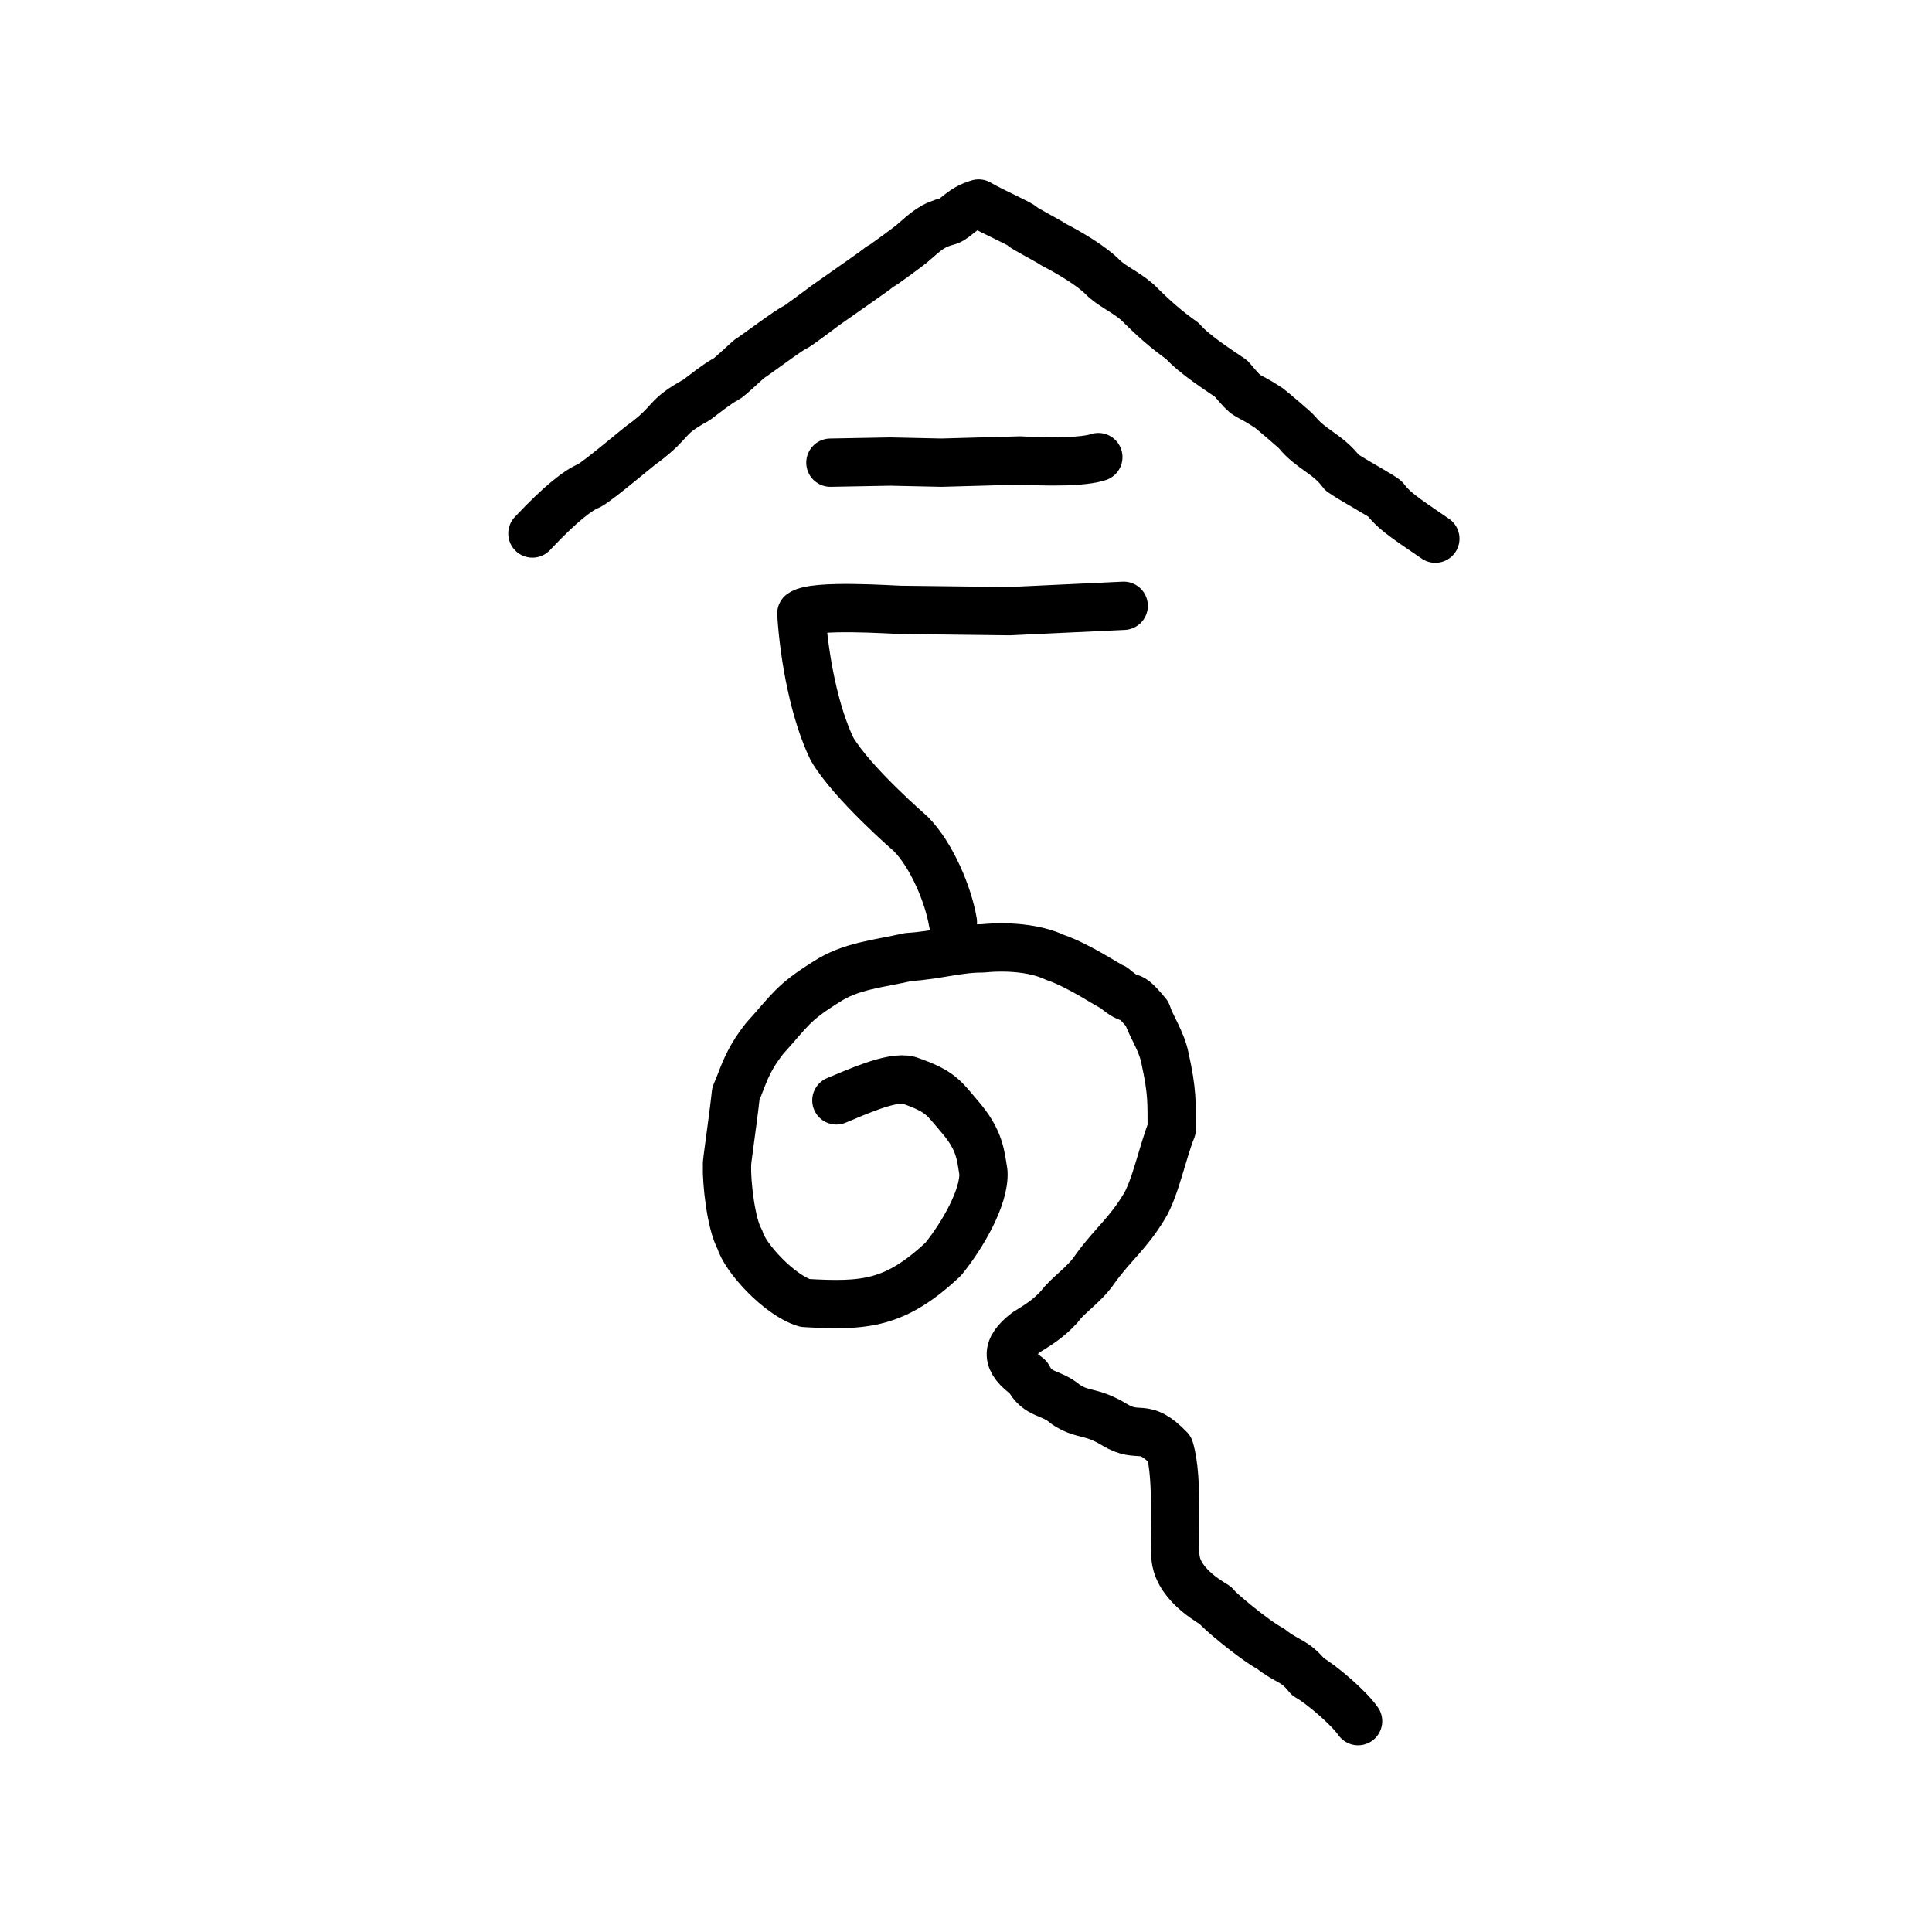 <?xml version="1.0" encoding="UTF-8" standalone="no"?>
<!-- Created with Inkscape (http://www.inkscape.org/) -->

<svg
   xmlns:dc="http://purl.org/dc/elements/1.1/"
   xmlns:cc="http://creativecommons.org/ns#"
   xmlns:rdf="http://www.w3.org/1999/02/22-rdf-syntax-ns#"
   xmlns:svg="http://www.w3.org/2000/svg"
   xmlns="http://www.w3.org/2000/svg"
   xmlns:sodipodi="http://sodipodi.sourceforge.net/DTD/sodipodi-0.dtd"
   xmlns:inkscape="http://www.inkscape.org/namespaces/inkscape"
   width="200px"
   height="200px"
   viewBox="0 0 200 200"
   version="1.1"
   id="SVGRoot"
   inkscape:version="0.92.3 (2405546, 2018-03-11)"
   sodipodi:docname="201adss.svg">
  <sodipodi:namedview
     id="base"
     pagecolor="#ffffff"
     bordercolor="#666666"
     borderopacity="1.0"
     inkscape:pageopacity="0.0"
     inkscape:pageshadow="2"
     inkscape:zoom="2.5198715"
     inkscape:cx="30.741279"
     inkscape:cy="108.23901"
     inkscape:document-units="px"
     inkscape:current-layer="layer1"
     showgrid="true"
     inkscape:window-width="1126"
     inkscape:window-height="932"
     inkscape:window-x="129"
     inkscape:window-y="78"
     inkscape:window-maximized="0"
     showguides="false"
     inkscape:snap-global="false">
    <inkscape:grid
       type="xygrid"
       id="grid6085" />
  </sodipodi:namedview>
  <defs
     id="defs5523" />
  <g
     id="layer1"
     inkscape:groupmode="layer"
     inkscape:label="レイヤー 1">
    <path
       style="opacity:1;vector-effect:none;fill:none;fill-opacity:1;stroke:#000000;stroke-width:5;stroke-linecap:round;stroke-linejoin:round;stroke-miterlimit:4;stroke-dasharray:none;stroke-dashoffset:0;stroke-opacity:1"
       d="m 55.113,55.229 c 2.957,-3.138 4.747,-4.5 5.891,-4.961 1.107,-0.611 5.409,-4.311 5.665,-4.414 3.131,-2.364 2.014,-2.571 5.429,-4.448 4.813,-3.717 1.391,-0.541 5.447,-4.238 0.374,-0.199 4.32,-3.158 4.751,-3.276 0.193,-0.053 2.998,-2.157 3.138,-2.269 2.923,-2.069 4.724,-3.278 5.659,-4.019 0.362,-0.146 2.977,-2.118 3.259,-2.341 1.588,-1.386 2.154,-1.947 3.853,-2.39 0.907,-0.365 1.317,-1.276 3.099,-1.804 1.607,0.933 4.323,2.087 4.518,2.357 0.138,0.191 3.048,1.702 3.216,1.878 1.668,0.852 4.034,2.274 5.097,3.375 0.984,0.977 2.251,1.443 3.622,2.616 1.485,1.496 2.913,2.786 4.644,4.003 1.225,1.428 4.155,3.272 5.046,3.894 2.016,2.371 1.137,1.227 3.899,3.039 0.212,0.148 2.766,2.315 2.904,2.506 1.467,1.81 3.215,2.227 4.673,4.187 1.353,0.931 4.407,2.544 4.511,2.788 0.964,1.331 3.042,2.575 5.151,4.051"
       id="path836"
       inkscape:connector-curvature="0"
       sodipodi:nodetypes="cccccccccccccccccccccc" />
    <path
       style="opacity:1;vector-effect:none;fill:none;fill-opacity:1;stroke:#000000;stroke-width:5;stroke-linecap:round;stroke-linejoin:round;stroke-miterlimit:4;stroke-dasharray:none;stroke-dashoffset:0;stroke-opacity:1"
       d="m 116.325,62.711 -11.838,0.557 -11.265,-0.136 c -0.855,-0.01 -8.935,-0.598 -10.268,0.385 0.292,4.612 1.369,10.3 3.182,14.026 2.074,3.535 8.143,8.779 8.143,8.779 2.202,2.227 3.898,6.361 4.363,9.131"
       id="path838"
       inkscape:connector-curvature="0"
       sodipodi:nodetypes="ccscccc" />
    <path
       style="opacity:1;vector-effect:none;fill:none;fill-opacity:1;stroke:#000000;stroke-width:5;stroke-linecap:round;stroke-linejoin:round;stroke-miterlimit:4;stroke-dasharray:none;stroke-dashoffset:0;stroke-opacity:1"
       d="m 85.963,47.896 6.186,-0.115 5.306,0.115 8.193,-0.23 c 0.135,-0.003 5.889,0.381 8.051,-0.346"
       id="path834-9"
       inkscape:connector-curvature="0"
       sodipodi:nodetypes="cccsc" />
    <path
       style="opacity:1;vector-effect:none;fill:none;fill-opacity:1;stroke:#000000;stroke-width:5;stroke-linecap:round;stroke-linejoin:round;stroke-miterlimit:4;stroke-dasharray:none;stroke-dashoffset:0;stroke-opacity:1"
       d="m 86.582,113.912 c 1.964,-0.81 5.759,-2.56 7.487,-2.09 3.257,1.131 3.554,1.741 5.196,3.673 2.202,2.498 2.255,4.136 2.538,5.866 0.143,2.536 -2.17,6.536 -4.155,8.98 -4.981,4.675 -8.113,4.903 -14.308,4.543 -2.683,-0.793 -6.259,-4.741 -6.741,-6.545 -0.948,-1.645 -1.4,-6.031 -1.339,-7.705 -0.063,-0.189 0.537,-3.966 0.922,-7.44 0.778,-1.747 1.045,-3.254 2.986,-5.712 2.692,-2.976 2.86,-3.645 6.361,-5.832 2.544,-1.663 5.296,-1.854 8.519,-2.581 2.897,-0.173 5.165,-0.907 7.666,-0.892 2.596,-0.259 5.496,-0.026 7.53,0.943 2.522,0.855 5.613,3.002 6.045,3.11 2.204,1.901 1.277,0.088 3.451,2.705 0.478,1.433 1.499,2.8 1.864,4.625 0.771,3.533 0.678,4.498 0.695,7.325 -0.95,2.379 -1.717,6.201 -2.863,8.033 -1.699,2.811 -3.194,3.846 -5.051,6.408 -1.123,1.687 -2.833,2.713 -3.707,3.925 -1.213,1.335 -2.33,1.965 -3.434,2.662 -2.21,1.706 -2.119,2.989 0.175,4.629 1.033,1.991 2.334,1.477 3.908,2.85 1.809,1.193 2.583,0.583 5.077,2.107 2.598,1.554 2.9,-0.383 5.678,2.5 0.957,3.177 0.351,9.672 0.619,11.344 0.362,2.963 4.136,4.768 4.181,4.902 0.1,0.299 3.93,3.526 5.649,4.428 1.736,1.398 2.464,1.143 3.857,2.896 1.407,0.786 4.242,3.22 5.201,4.603"
       id="path828"
       inkscape:connector-curvature="0"
       sodipodi:nodetypes="ccccccccccccccccccccccccccccccc" />
  </g>
</svg>
